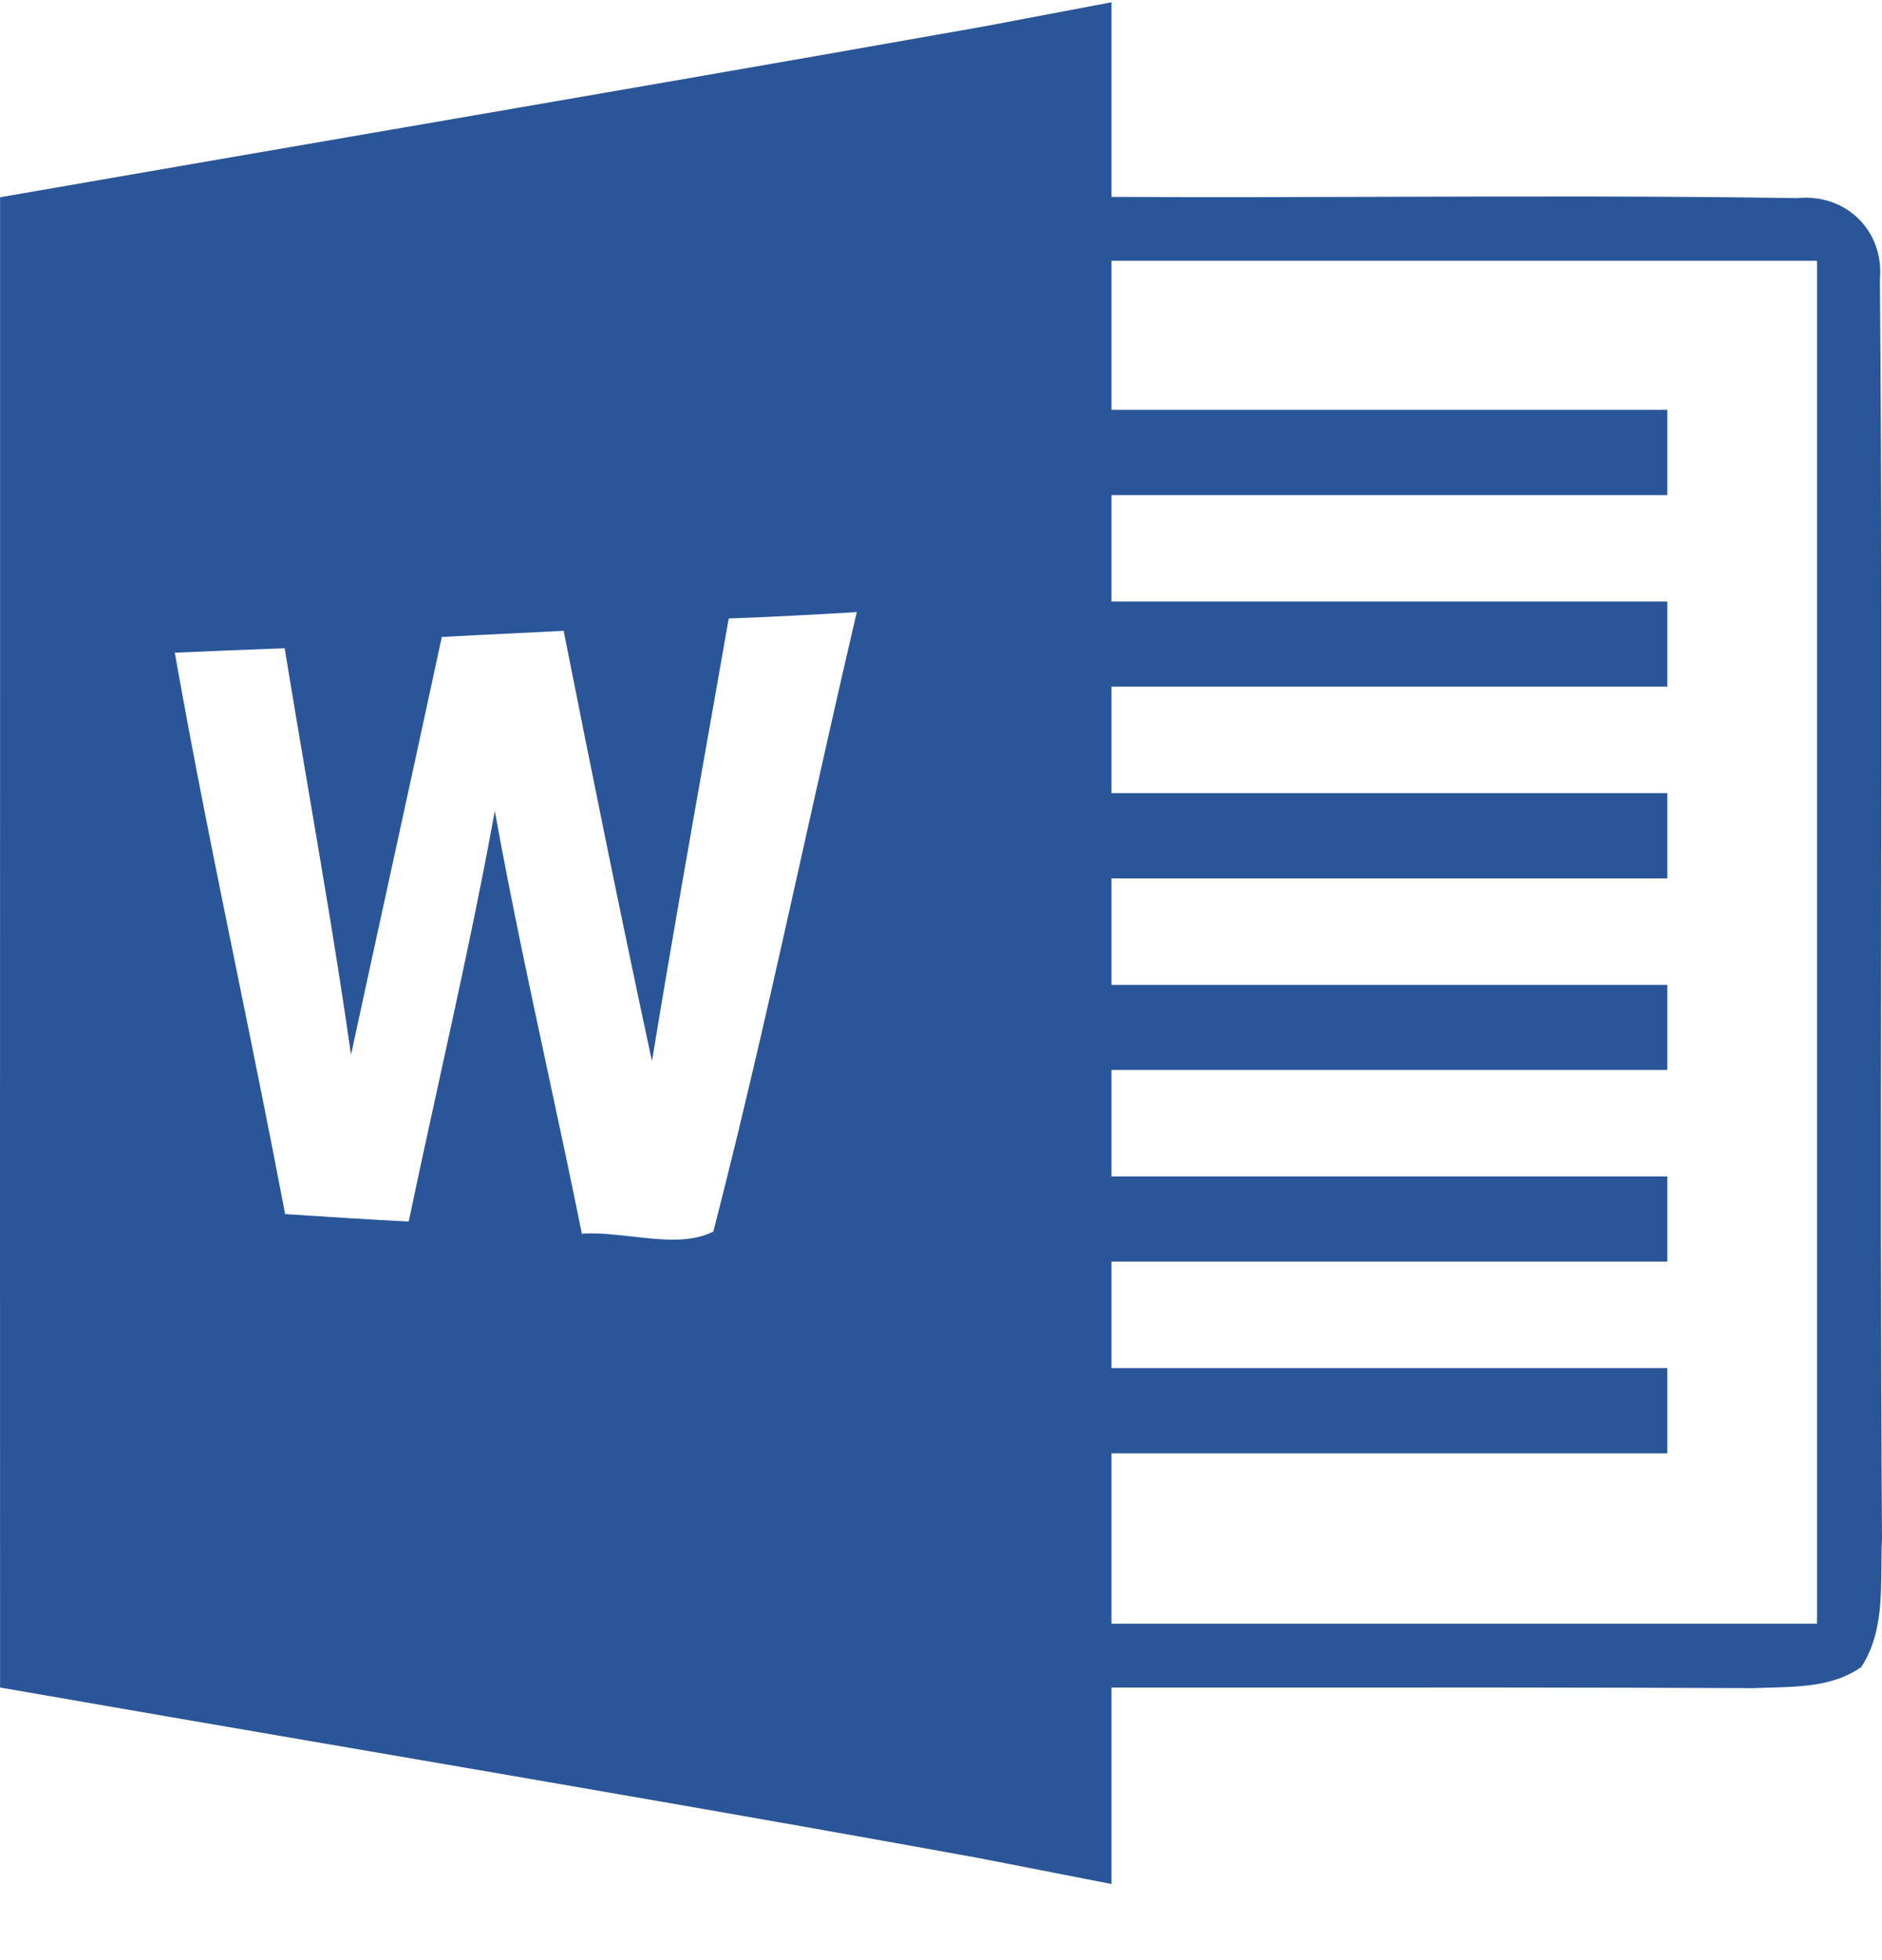 <?xml version="1.0" encoding="UTF-8"?>
<svg xmlns="http://www.w3.org/2000/svg" width="24" height="25" viewBox="0 0 24 25" fill="none">
  <path fill-rule="evenodd" clip-rule="evenodd" d="M12.543 0.338L14.174 0.029V2.511C15.351 2.518 16.528 2.514 17.704 2.51H17.704C19.443 2.505 21.182 2.5 22.92 2.527C23.542 2.465 24.03 2.946 23.973 3.565C23.997 6.35 23.993 9.136 23.989 11.922C23.985 14.488 23.982 17.054 24 19.619C23.994 19.737 23.993 19.857 23.992 19.978C23.989 20.423 23.986 20.88 23.735 21.262C23.399 21.501 22.978 21.513 22.576 21.524C22.503 21.526 22.43 21.528 22.359 21.531C20.236 21.521 18.115 21.522 15.993 21.523H15.993C15.387 21.523 14.78 21.523 14.174 21.523V24.029L12.47 23.696C9.728 23.197 6.982 22.726 4.236 22.254L4.235 22.254L4.234 22.254C2.823 22.012 1.412 21.769 0.001 21.523C-0.001 17.299 2.1669e-08 13.074 0.001 8.85C0.001 6.739 0.001 4.628 0.001 2.516C1.551 2.247 3.101 1.979 4.651 1.712L4.651 1.712C7.282 1.258 9.913 0.805 12.543 0.338ZM5.634 8.124C5.416 9.139 5.194 10.155 4.973 11.169C4.807 11.931 4.64 12.692 4.476 13.453C4.315 12.316 4.122 11.184 3.929 10.051C3.828 9.457 3.727 8.863 3.63 8.268C3.164 8.285 2.695 8.304 2.229 8.325C2.474 9.713 2.755 11.094 3.037 12.475C3.241 13.477 3.445 14.479 3.636 15.485C4.162 15.52 4.688 15.553 5.212 15.58C5.335 14.993 5.463 14.406 5.592 13.819L5.592 13.819C5.845 12.664 6.099 11.507 6.31 10.343C6.512 11.466 6.752 12.58 6.991 13.695L6.991 13.695C7.137 14.374 7.283 15.054 7.42 15.735C7.62 15.721 7.839 15.746 8.059 15.771C8.434 15.813 8.81 15.856 9.097 15.707C9.526 14.043 9.9 12.363 10.274 10.684L10.274 10.683C10.488 9.723 10.702 8.764 10.926 7.807C10.384 7.839 9.839 7.869 9.293 7.888C9.21 8.364 9.126 8.839 9.042 9.314L9.042 9.314L9.042 9.315C8.793 10.721 8.545 12.126 8.314 13.535C7.922 11.71 7.551 9.879 7.188 8.046C6.981 8.057 6.774 8.067 6.567 8.076L6.566 8.077C6.256 8.092 5.945 8.106 5.634 8.124ZM14.174 5.227V3.326H23.171V20.709H14.174V18.536H21.262V17.449H14.174V16.091H21.262V15.005H14.174V13.647H21.262V12.561H14.174V11.203H21.262V10.116H14.174V8.758H21.262V7.672H14.174V6.314H21.262V5.227H14.174Z" fill="#2A5699"></path>
</svg>

